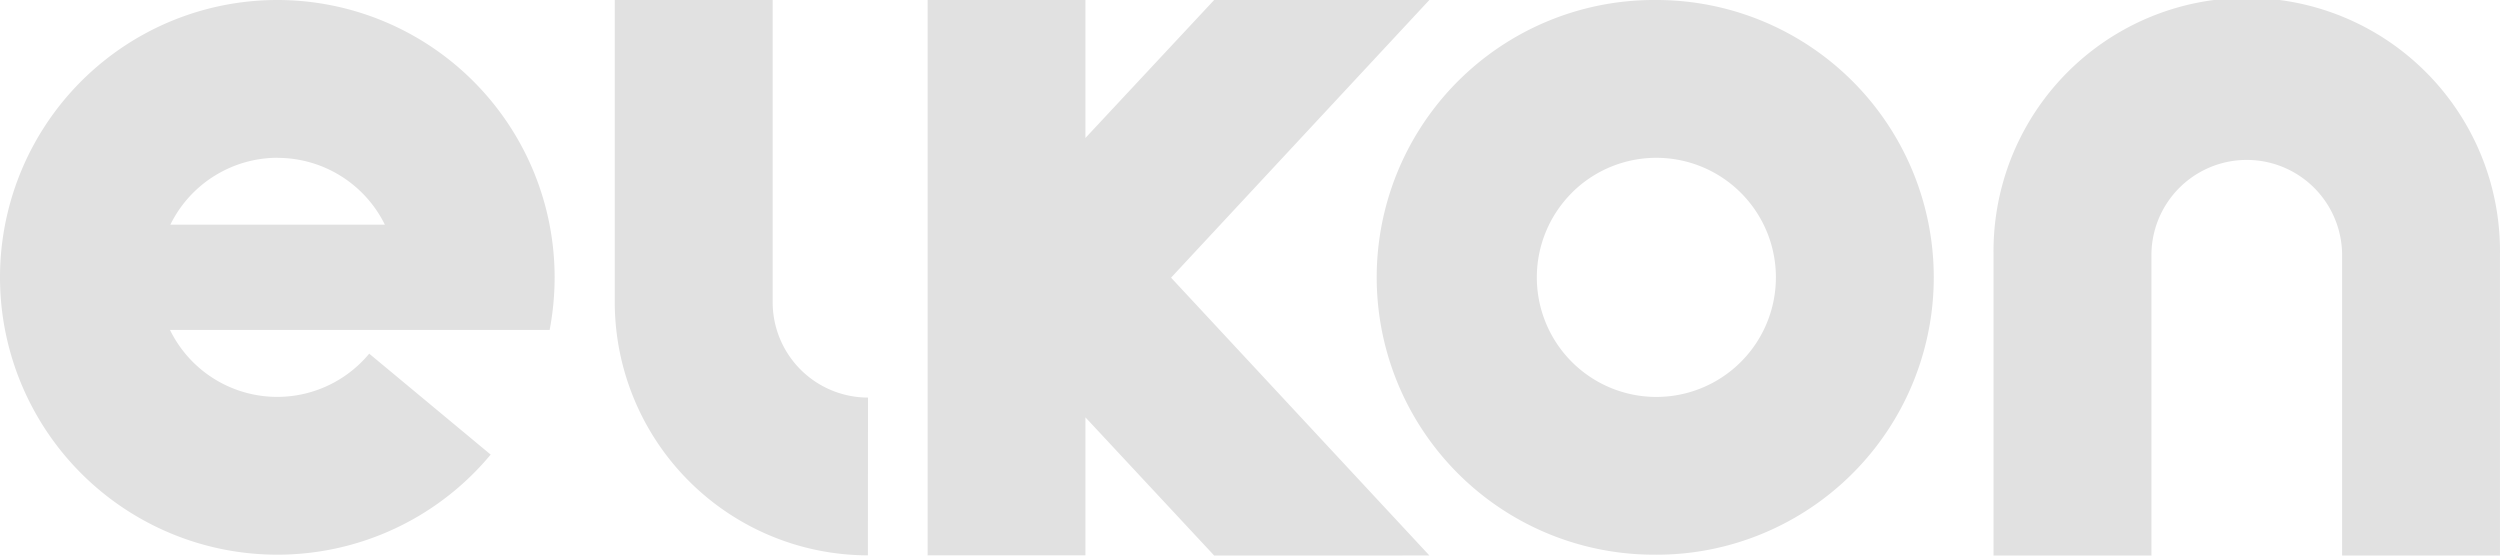 <svg id="ELKON-yeni-logo" xmlns="http://www.w3.org/2000/svg" width="126.563" height="28.125" viewBox="0 0 126.563 28.125">
  <path id="Combined_Shape_Copy" data-name="Combined Shape Copy" d="M118.569,28.125v-15.3a4.827,4.827,0,0,0-9.652,0v15.3h-7.994v-15.3a12.82,12.82,0,1,1,25.639,0v15.3Zm-57.1,0L54.95,21.128v6.985H46.962V0H54.95V6.985L61.467,0H72.361L59.285,14.057,72.364,28.122ZM31.122,15.3V0h7.994V15.3a4.831,4.831,0,0,0,4.827,4.827l-.006,7.987A12.83,12.83,0,0,1,31.122,15.3ZM7.776,26.605A14.04,14.04,0,0,1,14.044,0h.011A14.045,14.045,0,0,1,28.078,14.041a14.335,14.335,0,0,1-.252,2.663H8.606a6.045,6.045,0,0,0,10.085,1.2l6.149,5.11A14.038,14.038,0,0,1,7.776,26.605Zm3.079-17.7a6.052,6.052,0,0,0-2.231,2.469h10.86a6.06,6.06,0,0,0-5.43-3.382V7.987A6.048,6.048,0,0,0,10.855,8.906Zm73,19.176A14.041,14.041,0,1,1,83.856,0h.016a14.041,14.041,0,0,1,5.346,27.018,13.966,13.966,0,0,1-5.358,1.064ZM79.575,9.762a6.053,6.053,0,0,0,4.281,10.333h.016a6.053,6.053,0,1,0-4.3-10.333Z" transform="translate(0 0)" fill="#e1e1e1"/>
</svg>
